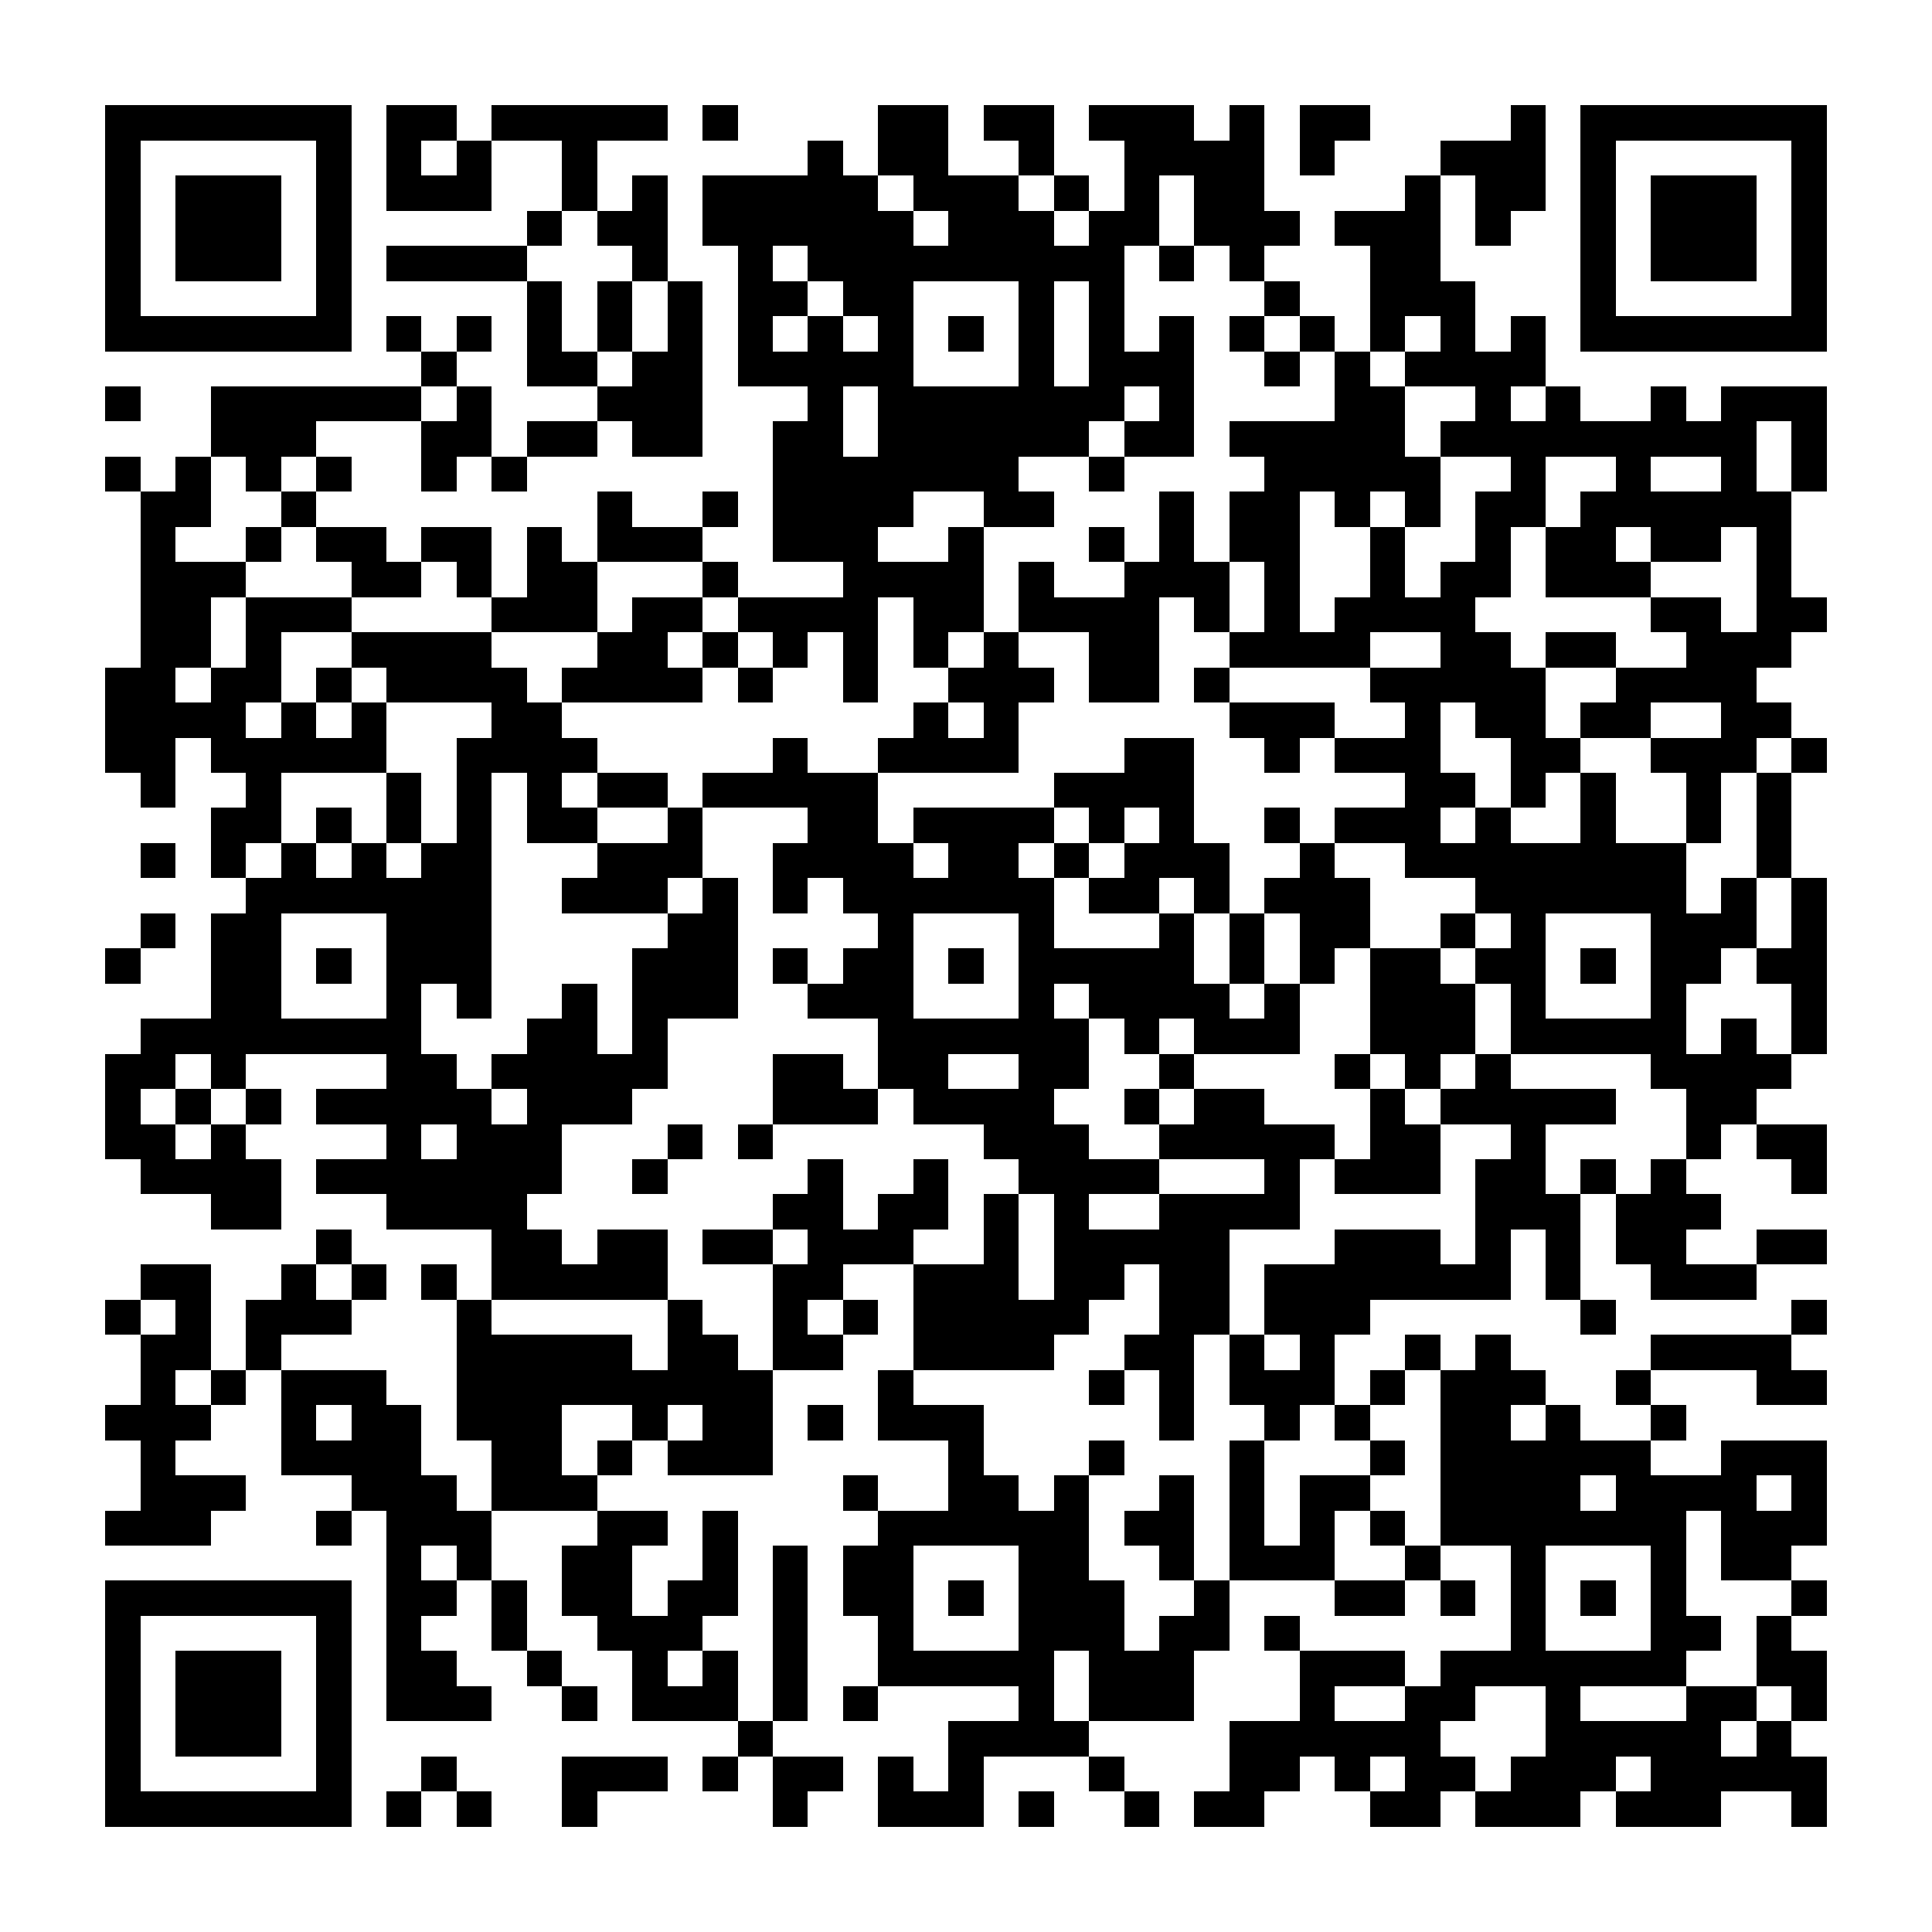 <?xml version="1.0" encoding="UTF-8"?><svg xmlns="http://www.w3.org/2000/svg" width="256" height="256" viewBox="0 0 55 55" shape-rendering="crispEdges"><rect x="0" y="0" width="55" height="55" fill="#ffffff" /><rect x="3" y="3" width="7" height="1" fill="#000000" /><rect x="11" y="3" width="2" height="1" fill="#000000" /><rect x="14" y="3" width="5" height="1" fill="#000000" /><rect x="20" y="3" width="1" height="1" fill="#000000" /><rect x="25" y="3" width="2" height="1" fill="#000000" /><rect x="28" y="3" width="2" height="1" fill="#000000" /><rect x="31" y="3" width="3" height="1" fill="#000000" /><rect x="35" y="3" width="1" height="1" fill="#000000" /><rect x="37" y="3" width="2" height="1" fill="#000000" /><rect x="43" y="3" width="1" height="1" fill="#000000" /><rect x="45" y="3" width="7" height="1" fill="#000000" /><rect x="3" y="4" width="1" height="1" fill="#000000" /><rect x="9" y="4" width="1" height="1" fill="#000000" /><rect x="11" y="4" width="1" height="1" fill="#000000" /><rect x="13" y="4" width="1" height="1" fill="#000000" /><rect x="16" y="4" width="1" height="1" fill="#000000" /><rect x="23" y="4" width="1" height="1" fill="#000000" /><rect x="25" y="4" width="2" height="1" fill="#000000" /><rect x="29" y="4" width="1" height="1" fill="#000000" /><rect x="32" y="4" width="4" height="1" fill="#000000" /><rect x="37" y="4" width="1" height="1" fill="#000000" /><rect x="41" y="4" width="3" height="1" fill="#000000" /><rect x="45" y="4" width="1" height="1" fill="#000000" /><rect x="51" y="4" width="1" height="1" fill="#000000" /><rect x="3" y="5" width="1" height="1" fill="#000000" /><rect x="5" y="5" width="3" height="1" fill="#000000" /><rect x="9" y="5" width="1" height="1" fill="#000000" /><rect x="11" y="5" width="3" height="1" fill="#000000" /><rect x="16" y="5" width="1" height="1" fill="#000000" /><rect x="18" y="5" width="1" height="1" fill="#000000" /><rect x="20" y="5" width="5" height="1" fill="#000000" /><rect x="26" y="5" width="3" height="1" fill="#000000" /><rect x="30" y="5" width="1" height="1" fill="#000000" /><rect x="32" y="5" width="1" height="1" fill="#000000" /><rect x="34" y="5" width="2" height="1" fill="#000000" /><rect x="40" y="5" width="1" height="1" fill="#000000" /><rect x="42" y="5" width="2" height="1" fill="#000000" /><rect x="45" y="5" width="1" height="1" fill="#000000" /><rect x="47" y="5" width="3" height="1" fill="#000000" /><rect x="51" y="5" width="1" height="1" fill="#000000" /><rect x="3" y="6" width="1" height="1" fill="#000000" /><rect x="5" y="6" width="3" height="1" fill="#000000" /><rect x="9" y="6" width="1" height="1" fill="#000000" /><rect x="15" y="6" width="1" height="1" fill="#000000" /><rect x="17" y="6" width="2" height="1" fill="#000000" /><rect x="20" y="6" width="6" height="1" fill="#000000" /><rect x="27" y="6" width="3" height="1" fill="#000000" /><rect x="31" y="6" width="2" height="1" fill="#000000" /><rect x="34" y="6" width="3" height="1" fill="#000000" /><rect x="38" y="6" width="3" height="1" fill="#000000" /><rect x="42" y="6" width="1" height="1" fill="#000000" /><rect x="45" y="6" width="1" height="1" fill="#000000" /><rect x="47" y="6" width="3" height="1" fill="#000000" /><rect x="51" y="6" width="1" height="1" fill="#000000" /><rect x="3" y="7" width="1" height="1" fill="#000000" /><rect x="5" y="7" width="3" height="1" fill="#000000" /><rect x="9" y="7" width="1" height="1" fill="#000000" /><rect x="11" y="7" width="4" height="1" fill="#000000" /><rect x="18" y="7" width="1" height="1" fill="#000000" /><rect x="21" y="7" width="1" height="1" fill="#000000" /><rect x="23" y="7" width="9" height="1" fill="#000000" /><rect x="33" y="7" width="1" height="1" fill="#000000" /><rect x="35" y="7" width="1" height="1" fill="#000000" /><rect x="39" y="7" width="2" height="1" fill="#000000" /><rect x="45" y="7" width="1" height="1" fill="#000000" /><rect x="47" y="7" width="3" height="1" fill="#000000" /><rect x="51" y="7" width="1" height="1" fill="#000000" /><rect x="3" y="8" width="1" height="1" fill="#000000" /><rect x="9" y="8" width="1" height="1" fill="#000000" /><rect x="15" y="8" width="1" height="1" fill="#000000" /><rect x="17" y="8" width="1" height="1" fill="#000000" /><rect x="19" y="8" width="1" height="1" fill="#000000" /><rect x="21" y="8" width="2" height="1" fill="#000000" /><rect x="24" y="8" width="2" height="1" fill="#000000" /><rect x="29" y="8" width="1" height="1" fill="#000000" /><rect x="31" y="8" width="1" height="1" fill="#000000" /><rect x="36" y="8" width="1" height="1" fill="#000000" /><rect x="39" y="8" width="3" height="1" fill="#000000" /><rect x="45" y="8" width="1" height="1" fill="#000000" /><rect x="51" y="8" width="1" height="1" fill="#000000" /><rect x="3" y="9" width="7" height="1" fill="#000000" /><rect x="11" y="9" width="1" height="1" fill="#000000" /><rect x="13" y="9" width="1" height="1" fill="#000000" /><rect x="15" y="9" width="1" height="1" fill="#000000" /><rect x="17" y="9" width="1" height="1" fill="#000000" /><rect x="19" y="9" width="1" height="1" fill="#000000" /><rect x="21" y="9" width="1" height="1" fill="#000000" /><rect x="23" y="9" width="1" height="1" fill="#000000" /><rect x="25" y="9" width="1" height="1" fill="#000000" /><rect x="27" y="9" width="1" height="1" fill="#000000" /><rect x="29" y="9" width="1" height="1" fill="#000000" /><rect x="31" y="9" width="1" height="1" fill="#000000" /><rect x="33" y="9" width="1" height="1" fill="#000000" /><rect x="35" y="9" width="1" height="1" fill="#000000" /><rect x="37" y="9" width="1" height="1" fill="#000000" /><rect x="39" y="9" width="1" height="1" fill="#000000" /><rect x="41" y="9" width="1" height="1" fill="#000000" /><rect x="43" y="9" width="1" height="1" fill="#000000" /><rect x="45" y="9" width="7" height="1" fill="#000000" /><rect x="12" y="10" width="1" height="1" fill="#000000" /><rect x="15" y="10" width="2" height="1" fill="#000000" /><rect x="18" y="10" width="2" height="1" fill="#000000" /><rect x="21" y="10" width="5" height="1" fill="#000000" /><rect x="29" y="10" width="1" height="1" fill="#000000" /><rect x="31" y="10" width="3" height="1" fill="#000000" /><rect x="36" y="10" width="1" height="1" fill="#000000" /><rect x="38" y="10" width="1" height="1" fill="#000000" /><rect x="40" y="10" width="4" height="1" fill="#000000" /><rect x="3" y="11" width="1" height="1" fill="#000000" /><rect x="6" y="11" width="6" height="1" fill="#000000" /><rect x="13" y="11" width="1" height="1" fill="#000000" /><rect x="17" y="11" width="3" height="1" fill="#000000" /><rect x="23" y="11" width="1" height="1" fill="#000000" /><rect x="25" y="11" width="7" height="1" fill="#000000" /><rect x="33" y="11" width="1" height="1" fill="#000000" /><rect x="38" y="11" width="2" height="1" fill="#000000" /><rect x="42" y="11" width="1" height="1" fill="#000000" /><rect x="44" y="11" width="1" height="1" fill="#000000" /><rect x="47" y="11" width="1" height="1" fill="#000000" /><rect x="49" y="11" width="3" height="1" fill="#000000" /><rect x="6" y="12" width="3" height="1" fill="#000000" /><rect x="12" y="12" width="2" height="1" fill="#000000" /><rect x="15" y="12" width="2" height="1" fill="#000000" /><rect x="18" y="12" width="2" height="1" fill="#000000" /><rect x="22" y="12" width="2" height="1" fill="#000000" /><rect x="25" y="12" width="6" height="1" fill="#000000" /><rect x="32" y="12" width="2" height="1" fill="#000000" /><rect x="35" y="12" width="5" height="1" fill="#000000" /><rect x="41" y="12" width="9" height="1" fill="#000000" /><rect x="51" y="12" width="1" height="1" fill="#000000" /><rect x="3" y="13" width="1" height="1" fill="#000000" /><rect x="5" y="13" width="1" height="1" fill="#000000" /><rect x="7" y="13" width="1" height="1" fill="#000000" /><rect x="9" y="13" width="1" height="1" fill="#000000" /><rect x="12" y="13" width="1" height="1" fill="#000000" /><rect x="14" y="13" width="1" height="1" fill="#000000" /><rect x="22" y="13" width="7" height="1" fill="#000000" /><rect x="31" y="13" width="1" height="1" fill="#000000" /><rect x="36" y="13" width="5" height="1" fill="#000000" /><rect x="43" y="13" width="1" height="1" fill="#000000" /><rect x="46" y="13" width="1" height="1" fill="#000000" /><rect x="49" y="13" width="1" height="1" fill="#000000" /><rect x="51" y="13" width="1" height="1" fill="#000000" /><rect x="4" y="14" width="2" height="1" fill="#000000" /><rect x="8" y="14" width="1" height="1" fill="#000000" /><rect x="17" y="14" width="1" height="1" fill="#000000" /><rect x="20" y="14" width="1" height="1" fill="#000000" /><rect x="22" y="14" width="4" height="1" fill="#000000" /><rect x="28" y="14" width="2" height="1" fill="#000000" /><rect x="33" y="14" width="1" height="1" fill="#000000" /><rect x="35" y="14" width="2" height="1" fill="#000000" /><rect x="38" y="14" width="1" height="1" fill="#000000" /><rect x="40" y="14" width="1" height="1" fill="#000000" /><rect x="42" y="14" width="2" height="1" fill="#000000" /><rect x="45" y="14" width="6" height="1" fill="#000000" /><rect x="4" y="15" width="1" height="1" fill="#000000" /><rect x="7" y="15" width="1" height="1" fill="#000000" /><rect x="9" y="15" width="2" height="1" fill="#000000" /><rect x="12" y="15" width="2" height="1" fill="#000000" /><rect x="15" y="15" width="1" height="1" fill="#000000" /><rect x="17" y="15" width="3" height="1" fill="#000000" /><rect x="22" y="15" width="3" height="1" fill="#000000" /><rect x="27" y="15" width="1" height="1" fill="#000000" /><rect x="31" y="15" width="1" height="1" fill="#000000" /><rect x="33" y="15" width="1" height="1" fill="#000000" /><rect x="35" y="15" width="2" height="1" fill="#000000" /><rect x="39" y="15" width="1" height="1" fill="#000000" /><rect x="42" y="15" width="1" height="1" fill="#000000" /><rect x="44" y="15" width="2" height="1" fill="#000000" /><rect x="47" y="15" width="2" height="1" fill="#000000" /><rect x="50" y="15" width="1" height="1" fill="#000000" /><rect x="4" y="16" width="3" height="1" fill="#000000" /><rect x="10" y="16" width="2" height="1" fill="#000000" /><rect x="13" y="16" width="1" height="1" fill="#000000" /><rect x="15" y="16" width="2" height="1" fill="#000000" /><rect x="20" y="16" width="1" height="1" fill="#000000" /><rect x="24" y="16" width="4" height="1" fill="#000000" /><rect x="29" y="16" width="1" height="1" fill="#000000" /><rect x="32" y="16" width="3" height="1" fill="#000000" /><rect x="36" y="16" width="1" height="1" fill="#000000" /><rect x="39" y="16" width="1" height="1" fill="#000000" /><rect x="41" y="16" width="2" height="1" fill="#000000" /><rect x="44" y="16" width="3" height="1" fill="#000000" /><rect x="50" y="16" width="1" height="1" fill="#000000" /><rect x="4" y="17" width="2" height="1" fill="#000000" /><rect x="7" y="17" width="3" height="1" fill="#000000" /><rect x="14" y="17" width="3" height="1" fill="#000000" /><rect x="18" y="17" width="2" height="1" fill="#000000" /><rect x="21" y="17" width="4" height="1" fill="#000000" /><rect x="26" y="17" width="2" height="1" fill="#000000" /><rect x="29" y="17" width="4" height="1" fill="#000000" /><rect x="34" y="17" width="1" height="1" fill="#000000" /><rect x="36" y="17" width="1" height="1" fill="#000000" /><rect x="38" y="17" width="4" height="1" fill="#000000" /><rect x="47" y="17" width="2" height="1" fill="#000000" /><rect x="50" y="17" width="2" height="1" fill="#000000" /><rect x="4" y="18" width="2" height="1" fill="#000000" /><rect x="7" y="18" width="1" height="1" fill="#000000" /><rect x="10" y="18" width="4" height="1" fill="#000000" /><rect x="17" y="18" width="2" height="1" fill="#000000" /><rect x="20" y="18" width="1" height="1" fill="#000000" /><rect x="22" y="18" width="1" height="1" fill="#000000" /><rect x="24" y="18" width="1" height="1" fill="#000000" /><rect x="26" y="18" width="1" height="1" fill="#000000" /><rect x="28" y="18" width="1" height="1" fill="#000000" /><rect x="31" y="18" width="2" height="1" fill="#000000" /><rect x="35" y="18" width="4" height="1" fill="#000000" /><rect x="41" y="18" width="2" height="1" fill="#000000" /><rect x="44" y="18" width="2" height="1" fill="#000000" /><rect x="48" y="18" width="3" height="1" fill="#000000" /><rect x="3" y="19" width="2" height="1" fill="#000000" /><rect x="6" y="19" width="2" height="1" fill="#000000" /><rect x="9" y="19" width="1" height="1" fill="#000000" /><rect x="11" y="19" width="4" height="1" fill="#000000" /><rect x="16" y="19" width="4" height="1" fill="#000000" /><rect x="21" y="19" width="1" height="1" fill="#000000" /><rect x="24" y="19" width="1" height="1" fill="#000000" /><rect x="27" y="19" width="3" height="1" fill="#000000" /><rect x="31" y="19" width="2" height="1" fill="#000000" /><rect x="34" y="19" width="1" height="1" fill="#000000" /><rect x="39" y="19" width="5" height="1" fill="#000000" /><rect x="46" y="19" width="4" height="1" fill="#000000" /><rect x="3" y="20" width="4" height="1" fill="#000000" /><rect x="8" y="20" width="1" height="1" fill="#000000" /><rect x="10" y="20" width="1" height="1" fill="#000000" /><rect x="14" y="20" width="2" height="1" fill="#000000" /><rect x="26" y="20" width="1" height="1" fill="#000000" /><rect x="28" y="20" width="1" height="1" fill="#000000" /><rect x="35" y="20" width="3" height="1" fill="#000000" /><rect x="40" y="20" width="1" height="1" fill="#000000" /><rect x="42" y="20" width="2" height="1" fill="#000000" /><rect x="45" y="20" width="2" height="1" fill="#000000" /><rect x="49" y="20" width="2" height="1" fill="#000000" /><rect x="3" y="21" width="2" height="1" fill="#000000" /><rect x="6" y="21" width="5" height="1" fill="#000000" /><rect x="13" y="21" width="4" height="1" fill="#000000" /><rect x="22" y="21" width="1" height="1" fill="#000000" /><rect x="25" y="21" width="4" height="1" fill="#000000" /><rect x="32" y="21" width="2" height="1" fill="#000000" /><rect x="36" y="21" width="1" height="1" fill="#000000" /><rect x="38" y="21" width="3" height="1" fill="#000000" /><rect x="43" y="21" width="2" height="1" fill="#000000" /><rect x="47" y="21" width="3" height="1" fill="#000000" /><rect x="51" y="21" width="1" height="1" fill="#000000" /><rect x="4" y="22" width="1" height="1" fill="#000000" /><rect x="7" y="22" width="1" height="1" fill="#000000" /><rect x="11" y="22" width="1" height="1" fill="#000000" /><rect x="13" y="22" width="1" height="1" fill="#000000" /><rect x="15" y="22" width="1" height="1" fill="#000000" /><rect x="17" y="22" width="2" height="1" fill="#000000" /><rect x="20" y="22" width="5" height="1" fill="#000000" /><rect x="30" y="22" width="4" height="1" fill="#000000" /><rect x="40" y="22" width="2" height="1" fill="#000000" /><rect x="43" y="22" width="1" height="1" fill="#000000" /><rect x="45" y="22" width="1" height="1" fill="#000000" /><rect x="48" y="22" width="1" height="1" fill="#000000" /><rect x="50" y="22" width="1" height="1" fill="#000000" /><rect x="6" y="23" width="2" height="1" fill="#000000" /><rect x="9" y="23" width="1" height="1" fill="#000000" /><rect x="11" y="23" width="1" height="1" fill="#000000" /><rect x="13" y="23" width="1" height="1" fill="#000000" /><rect x="15" y="23" width="2" height="1" fill="#000000" /><rect x="19" y="23" width="1" height="1" fill="#000000" /><rect x="23" y="23" width="2" height="1" fill="#000000" /><rect x="26" y="23" width="4" height="1" fill="#000000" /><rect x="31" y="23" width="1" height="1" fill="#000000" /><rect x="33" y="23" width="1" height="1" fill="#000000" /><rect x="36" y="23" width="1" height="1" fill="#000000" /><rect x="38" y="23" width="3" height="1" fill="#000000" /><rect x="42" y="23" width="1" height="1" fill="#000000" /><rect x="45" y="23" width="1" height="1" fill="#000000" /><rect x="48" y="23" width="1" height="1" fill="#000000" /><rect x="50" y="23" width="1" height="1" fill="#000000" /><rect x="4" y="24" width="1" height="1" fill="#000000" /><rect x="6" y="24" width="1" height="1" fill="#000000" /><rect x="8" y="24" width="1" height="1" fill="#000000" /><rect x="10" y="24" width="1" height="1" fill="#000000" /><rect x="12" y="24" width="2" height="1" fill="#000000" /><rect x="17" y="24" width="3" height="1" fill="#000000" /><rect x="22" y="24" width="4" height="1" fill="#000000" /><rect x="27" y="24" width="2" height="1" fill="#000000" /><rect x="30" y="24" width="1" height="1" fill="#000000" /><rect x="32" y="24" width="3" height="1" fill="#000000" /><rect x="37" y="24" width="1" height="1" fill="#000000" /><rect x="40" y="24" width="8" height="1" fill="#000000" /><rect x="50" y="24" width="1" height="1" fill="#000000" /><rect x="7" y="25" width="7" height="1" fill="#000000" /><rect x="16" y="25" width="3" height="1" fill="#000000" /><rect x="20" y="25" width="1" height="1" fill="#000000" /><rect x="22" y="25" width="1" height="1" fill="#000000" /><rect x="24" y="25" width="6" height="1" fill="#000000" /><rect x="31" y="25" width="2" height="1" fill="#000000" /><rect x="34" y="25" width="1" height="1" fill="#000000" /><rect x="36" y="25" width="3" height="1" fill="#000000" /><rect x="42" y="25" width="6" height="1" fill="#000000" /><rect x="49" y="25" width="1" height="1" fill="#000000" /><rect x="51" y="25" width="1" height="1" fill="#000000" /><rect x="4" y="26" width="1" height="1" fill="#000000" /><rect x="6" y="26" width="2" height="1" fill="#000000" /><rect x="11" y="26" width="3" height="1" fill="#000000" /><rect x="19" y="26" width="2" height="1" fill="#000000" /><rect x="25" y="26" width="1" height="1" fill="#000000" /><rect x="29" y="26" width="1" height="1" fill="#000000" /><rect x="33" y="26" width="1" height="1" fill="#000000" /><rect x="35" y="26" width="1" height="1" fill="#000000" /><rect x="37" y="26" width="2" height="1" fill="#000000" /><rect x="41" y="26" width="1" height="1" fill="#000000" /><rect x="43" y="26" width="1" height="1" fill="#000000" /><rect x="47" y="26" width="3" height="1" fill="#000000" /><rect x="51" y="26" width="1" height="1" fill="#000000" /><rect x="3" y="27" width="1" height="1" fill="#000000" /><rect x="6" y="27" width="2" height="1" fill="#000000" /><rect x="9" y="27" width="1" height="1" fill="#000000" /><rect x="11" y="27" width="3" height="1" fill="#000000" /><rect x="18" y="27" width="3" height="1" fill="#000000" /><rect x="22" y="27" width="1" height="1" fill="#000000" /><rect x="24" y="27" width="2" height="1" fill="#000000" /><rect x="27" y="27" width="1" height="1" fill="#000000" /><rect x="29" y="27" width="5" height="1" fill="#000000" /><rect x="35" y="27" width="1" height="1" fill="#000000" /><rect x="37" y="27" width="1" height="1" fill="#000000" /><rect x="39" y="27" width="2" height="1" fill="#000000" /><rect x="42" y="27" width="2" height="1" fill="#000000" /><rect x="45" y="27" width="1" height="1" fill="#000000" /><rect x="47" y="27" width="2" height="1" fill="#000000" /><rect x="50" y="27" width="2" height="1" fill="#000000" /><rect x="6" y="28" width="2" height="1" fill="#000000" /><rect x="11" y="28" width="1" height="1" fill="#000000" /><rect x="13" y="28" width="1" height="1" fill="#000000" /><rect x="16" y="28" width="1" height="1" fill="#000000" /><rect x="18" y="28" width="3" height="1" fill="#000000" /><rect x="23" y="28" width="3" height="1" fill="#000000" /><rect x="29" y="28" width="1" height="1" fill="#000000" /><rect x="31" y="28" width="4" height="1" fill="#000000" /><rect x="36" y="28" width="1" height="1" fill="#000000" /><rect x="39" y="28" width="3" height="1" fill="#000000" /><rect x="43" y="28" width="1" height="1" fill="#000000" /><rect x="47" y="28" width="1" height="1" fill="#000000" /><rect x="51" y="28" width="1" height="1" fill="#000000" /><rect x="4" y="29" width="8" height="1" fill="#000000" /><rect x="15" y="29" width="2" height="1" fill="#000000" /><rect x="18" y="29" width="1" height="1" fill="#000000" /><rect x="25" y="29" width="6" height="1" fill="#000000" /><rect x="32" y="29" width="1" height="1" fill="#000000" /><rect x="34" y="29" width="3" height="1" fill="#000000" /><rect x="39" y="29" width="3" height="1" fill="#000000" /><rect x="43" y="29" width="5" height="1" fill="#000000" /><rect x="49" y="29" width="1" height="1" fill="#000000" /><rect x="51" y="29" width="1" height="1" fill="#000000" /><rect x="3" y="30" width="2" height="1" fill="#000000" /><rect x="6" y="30" width="1" height="1" fill="#000000" /><rect x="11" y="30" width="2" height="1" fill="#000000" /><rect x="14" y="30" width="5" height="1" fill="#000000" /><rect x="22" y="30" width="2" height="1" fill="#000000" /><rect x="25" y="30" width="2" height="1" fill="#000000" /><rect x="29" y="30" width="2" height="1" fill="#000000" /><rect x="33" y="30" width="1" height="1" fill="#000000" /><rect x="38" y="30" width="1" height="1" fill="#000000" /><rect x="40" y="30" width="1" height="1" fill="#000000" /><rect x="42" y="30" width="1" height="1" fill="#000000" /><rect x="47" y="30" width="4" height="1" fill="#000000" /><rect x="3" y="31" width="1" height="1" fill="#000000" /><rect x="5" y="31" width="1" height="1" fill="#000000" /><rect x="7" y="31" width="1" height="1" fill="#000000" /><rect x="9" y="31" width="5" height="1" fill="#000000" /><rect x="15" y="31" width="3" height="1" fill="#000000" /><rect x="22" y="31" width="3" height="1" fill="#000000" /><rect x="26" y="31" width="4" height="1" fill="#000000" /><rect x="32" y="31" width="1" height="1" fill="#000000" /><rect x="34" y="31" width="2" height="1" fill="#000000" /><rect x="39" y="31" width="1" height="1" fill="#000000" /><rect x="41" y="31" width="5" height="1" fill="#000000" /><rect x="48" y="31" width="2" height="1" fill="#000000" /><rect x="3" y="32" width="2" height="1" fill="#000000" /><rect x="6" y="32" width="1" height="1" fill="#000000" /><rect x="11" y="32" width="1" height="1" fill="#000000" /><rect x="13" y="32" width="3" height="1" fill="#000000" /><rect x="19" y="32" width="1" height="1" fill="#000000" /><rect x="21" y="32" width="1" height="1" fill="#000000" /><rect x="28" y="32" width="3" height="1" fill="#000000" /><rect x="33" y="32" width="5" height="1" fill="#000000" /><rect x="39" y="32" width="2" height="1" fill="#000000" /><rect x="43" y="32" width="1" height="1" fill="#000000" /><rect x="48" y="32" width="1" height="1" fill="#000000" /><rect x="50" y="32" width="2" height="1" fill="#000000" /><rect x="4" y="33" width="4" height="1" fill="#000000" /><rect x="9" y="33" width="7" height="1" fill="#000000" /><rect x="18" y="33" width="1" height="1" fill="#000000" /><rect x="23" y="33" width="1" height="1" fill="#000000" /><rect x="26" y="33" width="1" height="1" fill="#000000" /><rect x="29" y="33" width="4" height="1" fill="#000000" /><rect x="36" y="33" width="1" height="1" fill="#000000" /><rect x="38" y="33" width="3" height="1" fill="#000000" /><rect x="42" y="33" width="2" height="1" fill="#000000" /><rect x="45" y="33" width="1" height="1" fill="#000000" /><rect x="47" y="33" width="1" height="1" fill="#000000" /><rect x="51" y="33" width="1" height="1" fill="#000000" /><rect x="6" y="34" width="2" height="1" fill="#000000" /><rect x="11" y="34" width="4" height="1" fill="#000000" /><rect x="22" y="34" width="2" height="1" fill="#000000" /><rect x="25" y="34" width="2" height="1" fill="#000000" /><rect x="28" y="34" width="1" height="1" fill="#000000" /><rect x="30" y="34" width="1" height="1" fill="#000000" /><rect x="33" y="34" width="4" height="1" fill="#000000" /><rect x="42" y="34" width="3" height="1" fill="#000000" /><rect x="46" y="34" width="3" height="1" fill="#000000" /><rect x="9" y="35" width="1" height="1" fill="#000000" /><rect x="14" y="35" width="2" height="1" fill="#000000" /><rect x="17" y="35" width="2" height="1" fill="#000000" /><rect x="20" y="35" width="2" height="1" fill="#000000" /><rect x="23" y="35" width="3" height="1" fill="#000000" /><rect x="28" y="35" width="1" height="1" fill="#000000" /><rect x="30" y="35" width="5" height="1" fill="#000000" /><rect x="38" y="35" width="3" height="1" fill="#000000" /><rect x="42" y="35" width="1" height="1" fill="#000000" /><rect x="44" y="35" width="1" height="1" fill="#000000" /><rect x="46" y="35" width="2" height="1" fill="#000000" /><rect x="50" y="35" width="2" height="1" fill="#000000" /><rect x="4" y="36" width="2" height="1" fill="#000000" /><rect x="8" y="36" width="1" height="1" fill="#000000" /><rect x="10" y="36" width="1" height="1" fill="#000000" /><rect x="12" y="36" width="1" height="1" fill="#000000" /><rect x="14" y="36" width="5" height="1" fill="#000000" /><rect x="22" y="36" width="2" height="1" fill="#000000" /><rect x="26" y="36" width="3" height="1" fill="#000000" /><rect x="30" y="36" width="2" height="1" fill="#000000" /><rect x="33" y="36" width="2" height="1" fill="#000000" /><rect x="36" y="36" width="7" height="1" fill="#000000" /><rect x="44" y="36" width="1" height="1" fill="#000000" /><rect x="47" y="36" width="3" height="1" fill="#000000" /><rect x="3" y="37" width="1" height="1" fill="#000000" /><rect x="5" y="37" width="1" height="1" fill="#000000" /><rect x="7" y="37" width="3" height="1" fill="#000000" /><rect x="13" y="37" width="1" height="1" fill="#000000" /><rect x="19" y="37" width="1" height="1" fill="#000000" /><rect x="22" y="37" width="1" height="1" fill="#000000" /><rect x="24" y="37" width="1" height="1" fill="#000000" /><rect x="26" y="37" width="5" height="1" fill="#000000" /><rect x="33" y="37" width="2" height="1" fill="#000000" /><rect x="36" y="37" width="3" height="1" fill="#000000" /><rect x="45" y="37" width="1" height="1" fill="#000000" /><rect x="51" y="37" width="1" height="1" fill="#000000" /><rect x="4" y="38" width="2" height="1" fill="#000000" /><rect x="7" y="38" width="1" height="1" fill="#000000" /><rect x="13" y="38" width="5" height="1" fill="#000000" /><rect x="19" y="38" width="2" height="1" fill="#000000" /><rect x="22" y="38" width="2" height="1" fill="#000000" /><rect x="26" y="38" width="4" height="1" fill="#000000" /><rect x="32" y="38" width="2" height="1" fill="#000000" /><rect x="35" y="38" width="1" height="1" fill="#000000" /><rect x="37" y="38" width="1" height="1" fill="#000000" /><rect x="40" y="38" width="1" height="1" fill="#000000" /><rect x="42" y="38" width="1" height="1" fill="#000000" /><rect x="47" y="38" width="4" height="1" fill="#000000" /><rect x="4" y="39" width="1" height="1" fill="#000000" /><rect x="6" y="39" width="1" height="1" fill="#000000" /><rect x="8" y="39" width="3" height="1" fill="#000000" /><rect x="13" y="39" width="9" height="1" fill="#000000" /><rect x="25" y="39" width="1" height="1" fill="#000000" /><rect x="31" y="39" width="1" height="1" fill="#000000" /><rect x="33" y="39" width="1" height="1" fill="#000000" /><rect x="35" y="39" width="3" height="1" fill="#000000" /><rect x="39" y="39" width="1" height="1" fill="#000000" /><rect x="41" y="39" width="3" height="1" fill="#000000" /><rect x="46" y="39" width="1" height="1" fill="#000000" /><rect x="50" y="39" width="2" height="1" fill="#000000" /><rect x="3" y="40" width="3" height="1" fill="#000000" /><rect x="8" y="40" width="1" height="1" fill="#000000" /><rect x="10" y="40" width="2" height="1" fill="#000000" /><rect x="13" y="40" width="3" height="1" fill="#000000" /><rect x="18" y="40" width="1" height="1" fill="#000000" /><rect x="20" y="40" width="2" height="1" fill="#000000" /><rect x="23" y="40" width="1" height="1" fill="#000000" /><rect x="25" y="40" width="3" height="1" fill="#000000" /><rect x="33" y="40" width="1" height="1" fill="#000000" /><rect x="36" y="40" width="1" height="1" fill="#000000" /><rect x="38" y="40" width="1" height="1" fill="#000000" /><rect x="41" y="40" width="2" height="1" fill="#000000" /><rect x="44" y="40" width="1" height="1" fill="#000000" /><rect x="47" y="40" width="1" height="1" fill="#000000" /><rect x="4" y="41" width="1" height="1" fill="#000000" /><rect x="8" y="41" width="4" height="1" fill="#000000" /><rect x="14" y="41" width="2" height="1" fill="#000000" /><rect x="17" y="41" width="1" height="1" fill="#000000" /><rect x="19" y="41" width="3" height="1" fill="#000000" /><rect x="27" y="41" width="1" height="1" fill="#000000" /><rect x="31" y="41" width="1" height="1" fill="#000000" /><rect x="35" y="41" width="1" height="1" fill="#000000" /><rect x="39" y="41" width="1" height="1" fill="#000000" /><rect x="41" y="41" width="6" height="1" fill="#000000" /><rect x="49" y="41" width="3" height="1" fill="#000000" /><rect x="4" y="42" width="3" height="1" fill="#000000" /><rect x="10" y="42" width="3" height="1" fill="#000000" /><rect x="14" y="42" width="3" height="1" fill="#000000" /><rect x="24" y="42" width="1" height="1" fill="#000000" /><rect x="27" y="42" width="2" height="1" fill="#000000" /><rect x="30" y="42" width="1" height="1" fill="#000000" /><rect x="33" y="42" width="1" height="1" fill="#000000" /><rect x="35" y="42" width="1" height="1" fill="#000000" /><rect x="37" y="42" width="2" height="1" fill="#000000" /><rect x="41" y="42" width="4" height="1" fill="#000000" /><rect x="46" y="42" width="4" height="1" fill="#000000" /><rect x="51" y="42" width="1" height="1" fill="#000000" /><rect x="3" y="43" width="3" height="1" fill="#000000" /><rect x="9" y="43" width="1" height="1" fill="#000000" /><rect x="11" y="43" width="3" height="1" fill="#000000" /><rect x="17" y="43" width="2" height="1" fill="#000000" /><rect x="20" y="43" width="1" height="1" fill="#000000" /><rect x="25" y="43" width="6" height="1" fill="#000000" /><rect x="32" y="43" width="2" height="1" fill="#000000" /><rect x="35" y="43" width="1" height="1" fill="#000000" /><rect x="37" y="43" width="1" height="1" fill="#000000" /><rect x="39" y="43" width="1" height="1" fill="#000000" /><rect x="41" y="43" width="7" height="1" fill="#000000" /><rect x="49" y="43" width="3" height="1" fill="#000000" /><rect x="11" y="44" width="1" height="1" fill="#000000" /><rect x="13" y="44" width="1" height="1" fill="#000000" /><rect x="16" y="44" width="2" height="1" fill="#000000" /><rect x="20" y="44" width="1" height="1" fill="#000000" /><rect x="22" y="44" width="1" height="1" fill="#000000" /><rect x="24" y="44" width="2" height="1" fill="#000000" /><rect x="29" y="44" width="2" height="1" fill="#000000" /><rect x="33" y="44" width="1" height="1" fill="#000000" /><rect x="35" y="44" width="3" height="1" fill="#000000" /><rect x="40" y="44" width="1" height="1" fill="#000000" /><rect x="43" y="44" width="1" height="1" fill="#000000" /><rect x="47" y="44" width="1" height="1" fill="#000000" /><rect x="49" y="44" width="2" height="1" fill="#000000" /><rect x="3" y="45" width="7" height="1" fill="#000000" /><rect x="11" y="45" width="2" height="1" fill="#000000" /><rect x="14" y="45" width="1" height="1" fill="#000000" /><rect x="16" y="45" width="2" height="1" fill="#000000" /><rect x="19" y="45" width="2" height="1" fill="#000000" /><rect x="22" y="45" width="1" height="1" fill="#000000" /><rect x="24" y="45" width="2" height="1" fill="#000000" /><rect x="27" y="45" width="1" height="1" fill="#000000" /><rect x="29" y="45" width="3" height="1" fill="#000000" /><rect x="34" y="45" width="1" height="1" fill="#000000" /><rect x="38" y="45" width="2" height="1" fill="#000000" /><rect x="41" y="45" width="1" height="1" fill="#000000" /><rect x="43" y="45" width="1" height="1" fill="#000000" /><rect x="45" y="45" width="1" height="1" fill="#000000" /><rect x="47" y="45" width="1" height="1" fill="#000000" /><rect x="51" y="45" width="1" height="1" fill="#000000" /><rect x="3" y="46" width="1" height="1" fill="#000000" /><rect x="9" y="46" width="1" height="1" fill="#000000" /><rect x="11" y="46" width="1" height="1" fill="#000000" /><rect x="14" y="46" width="1" height="1" fill="#000000" /><rect x="17" y="46" width="3" height="1" fill="#000000" /><rect x="22" y="46" width="1" height="1" fill="#000000" /><rect x="25" y="46" width="1" height="1" fill="#000000" /><rect x="29" y="46" width="3" height="1" fill="#000000" /><rect x="33" y="46" width="2" height="1" fill="#000000" /><rect x="36" y="46" width="1" height="1" fill="#000000" /><rect x="43" y="46" width="1" height="1" fill="#000000" /><rect x="47" y="46" width="2" height="1" fill="#000000" /><rect x="50" y="46" width="1" height="1" fill="#000000" /><rect x="3" y="47" width="1" height="1" fill="#000000" /><rect x="5" y="47" width="3" height="1" fill="#000000" /><rect x="9" y="47" width="1" height="1" fill="#000000" /><rect x="11" y="47" width="2" height="1" fill="#000000" /><rect x="15" y="47" width="1" height="1" fill="#000000" /><rect x="18" y="47" width="1" height="1" fill="#000000" /><rect x="20" y="47" width="1" height="1" fill="#000000" /><rect x="22" y="47" width="1" height="1" fill="#000000" /><rect x="25" y="47" width="5" height="1" fill="#000000" /><rect x="31" y="47" width="3" height="1" fill="#000000" /><rect x="37" y="47" width="3" height="1" fill="#000000" /><rect x="41" y="47" width="7" height="1" fill="#000000" /><rect x="50" y="47" width="2" height="1" fill="#000000" /><rect x="3" y="48" width="1" height="1" fill="#000000" /><rect x="5" y="48" width="3" height="1" fill="#000000" /><rect x="9" y="48" width="1" height="1" fill="#000000" /><rect x="11" y="48" width="3" height="1" fill="#000000" /><rect x="16" y="48" width="1" height="1" fill="#000000" /><rect x="18" y="48" width="3" height="1" fill="#000000" /><rect x="22" y="48" width="1" height="1" fill="#000000" /><rect x="24" y="48" width="1" height="1" fill="#000000" /><rect x="29" y="48" width="1" height="1" fill="#000000" /><rect x="31" y="48" width="3" height="1" fill="#000000" /><rect x="37" y="48" width="1" height="1" fill="#000000" /><rect x="40" y="48" width="2" height="1" fill="#000000" /><rect x="44" y="48" width="1" height="1" fill="#000000" /><rect x="48" y="48" width="2" height="1" fill="#000000" /><rect x="51" y="48" width="1" height="1" fill="#000000" /><rect x="3" y="49" width="1" height="1" fill="#000000" /><rect x="5" y="49" width="3" height="1" fill="#000000" /><rect x="9" y="49" width="1" height="1" fill="#000000" /><rect x="21" y="49" width="1" height="1" fill="#000000" /><rect x="27" y="49" width="4" height="1" fill="#000000" /><rect x="35" y="49" width="6" height="1" fill="#000000" /><rect x="44" y="49" width="5" height="1" fill="#000000" /><rect x="50" y="49" width="1" height="1" fill="#000000" /><rect x="3" y="50" width="1" height="1" fill="#000000" /><rect x="9" y="50" width="1" height="1" fill="#000000" /><rect x="12" y="50" width="1" height="1" fill="#000000" /><rect x="16" y="50" width="3" height="1" fill="#000000" /><rect x="20" y="50" width="1" height="1" fill="#000000" /><rect x="22" y="50" width="2" height="1" fill="#000000" /><rect x="25" y="50" width="1" height="1" fill="#000000" /><rect x="27" y="50" width="1" height="1" fill="#000000" /><rect x="31" y="50" width="1" height="1" fill="#000000" /><rect x="35" y="50" width="2" height="1" fill="#000000" /><rect x="38" y="50" width="1" height="1" fill="#000000" /><rect x="40" y="50" width="2" height="1" fill="#000000" /><rect x="43" y="50" width="3" height="1" fill="#000000" /><rect x="47" y="50" width="5" height="1" fill="#000000" /><rect x="3" y="51" width="7" height="1" fill="#000000" /><rect x="11" y="51" width="1" height="1" fill="#000000" /><rect x="13" y="51" width="1" height="1" fill="#000000" /><rect x="16" y="51" width="1" height="1" fill="#000000" /><rect x="22" y="51" width="1" height="1" fill="#000000" /><rect x="25" y="51" width="3" height="1" fill="#000000" /><rect x="29" y="51" width="1" height="1" fill="#000000" /><rect x="32" y="51" width="1" height="1" fill="#000000" /><rect x="34" y="51" width="2" height="1" fill="#000000" /><rect x="39" y="51" width="2" height="1" fill="#000000" /><rect x="42" y="51" width="3" height="1" fill="#000000" /><rect x="46" y="51" width="3" height="1" fill="#000000" /><rect x="51" y="51" width="1" height="1" fill="#000000" /></svg>